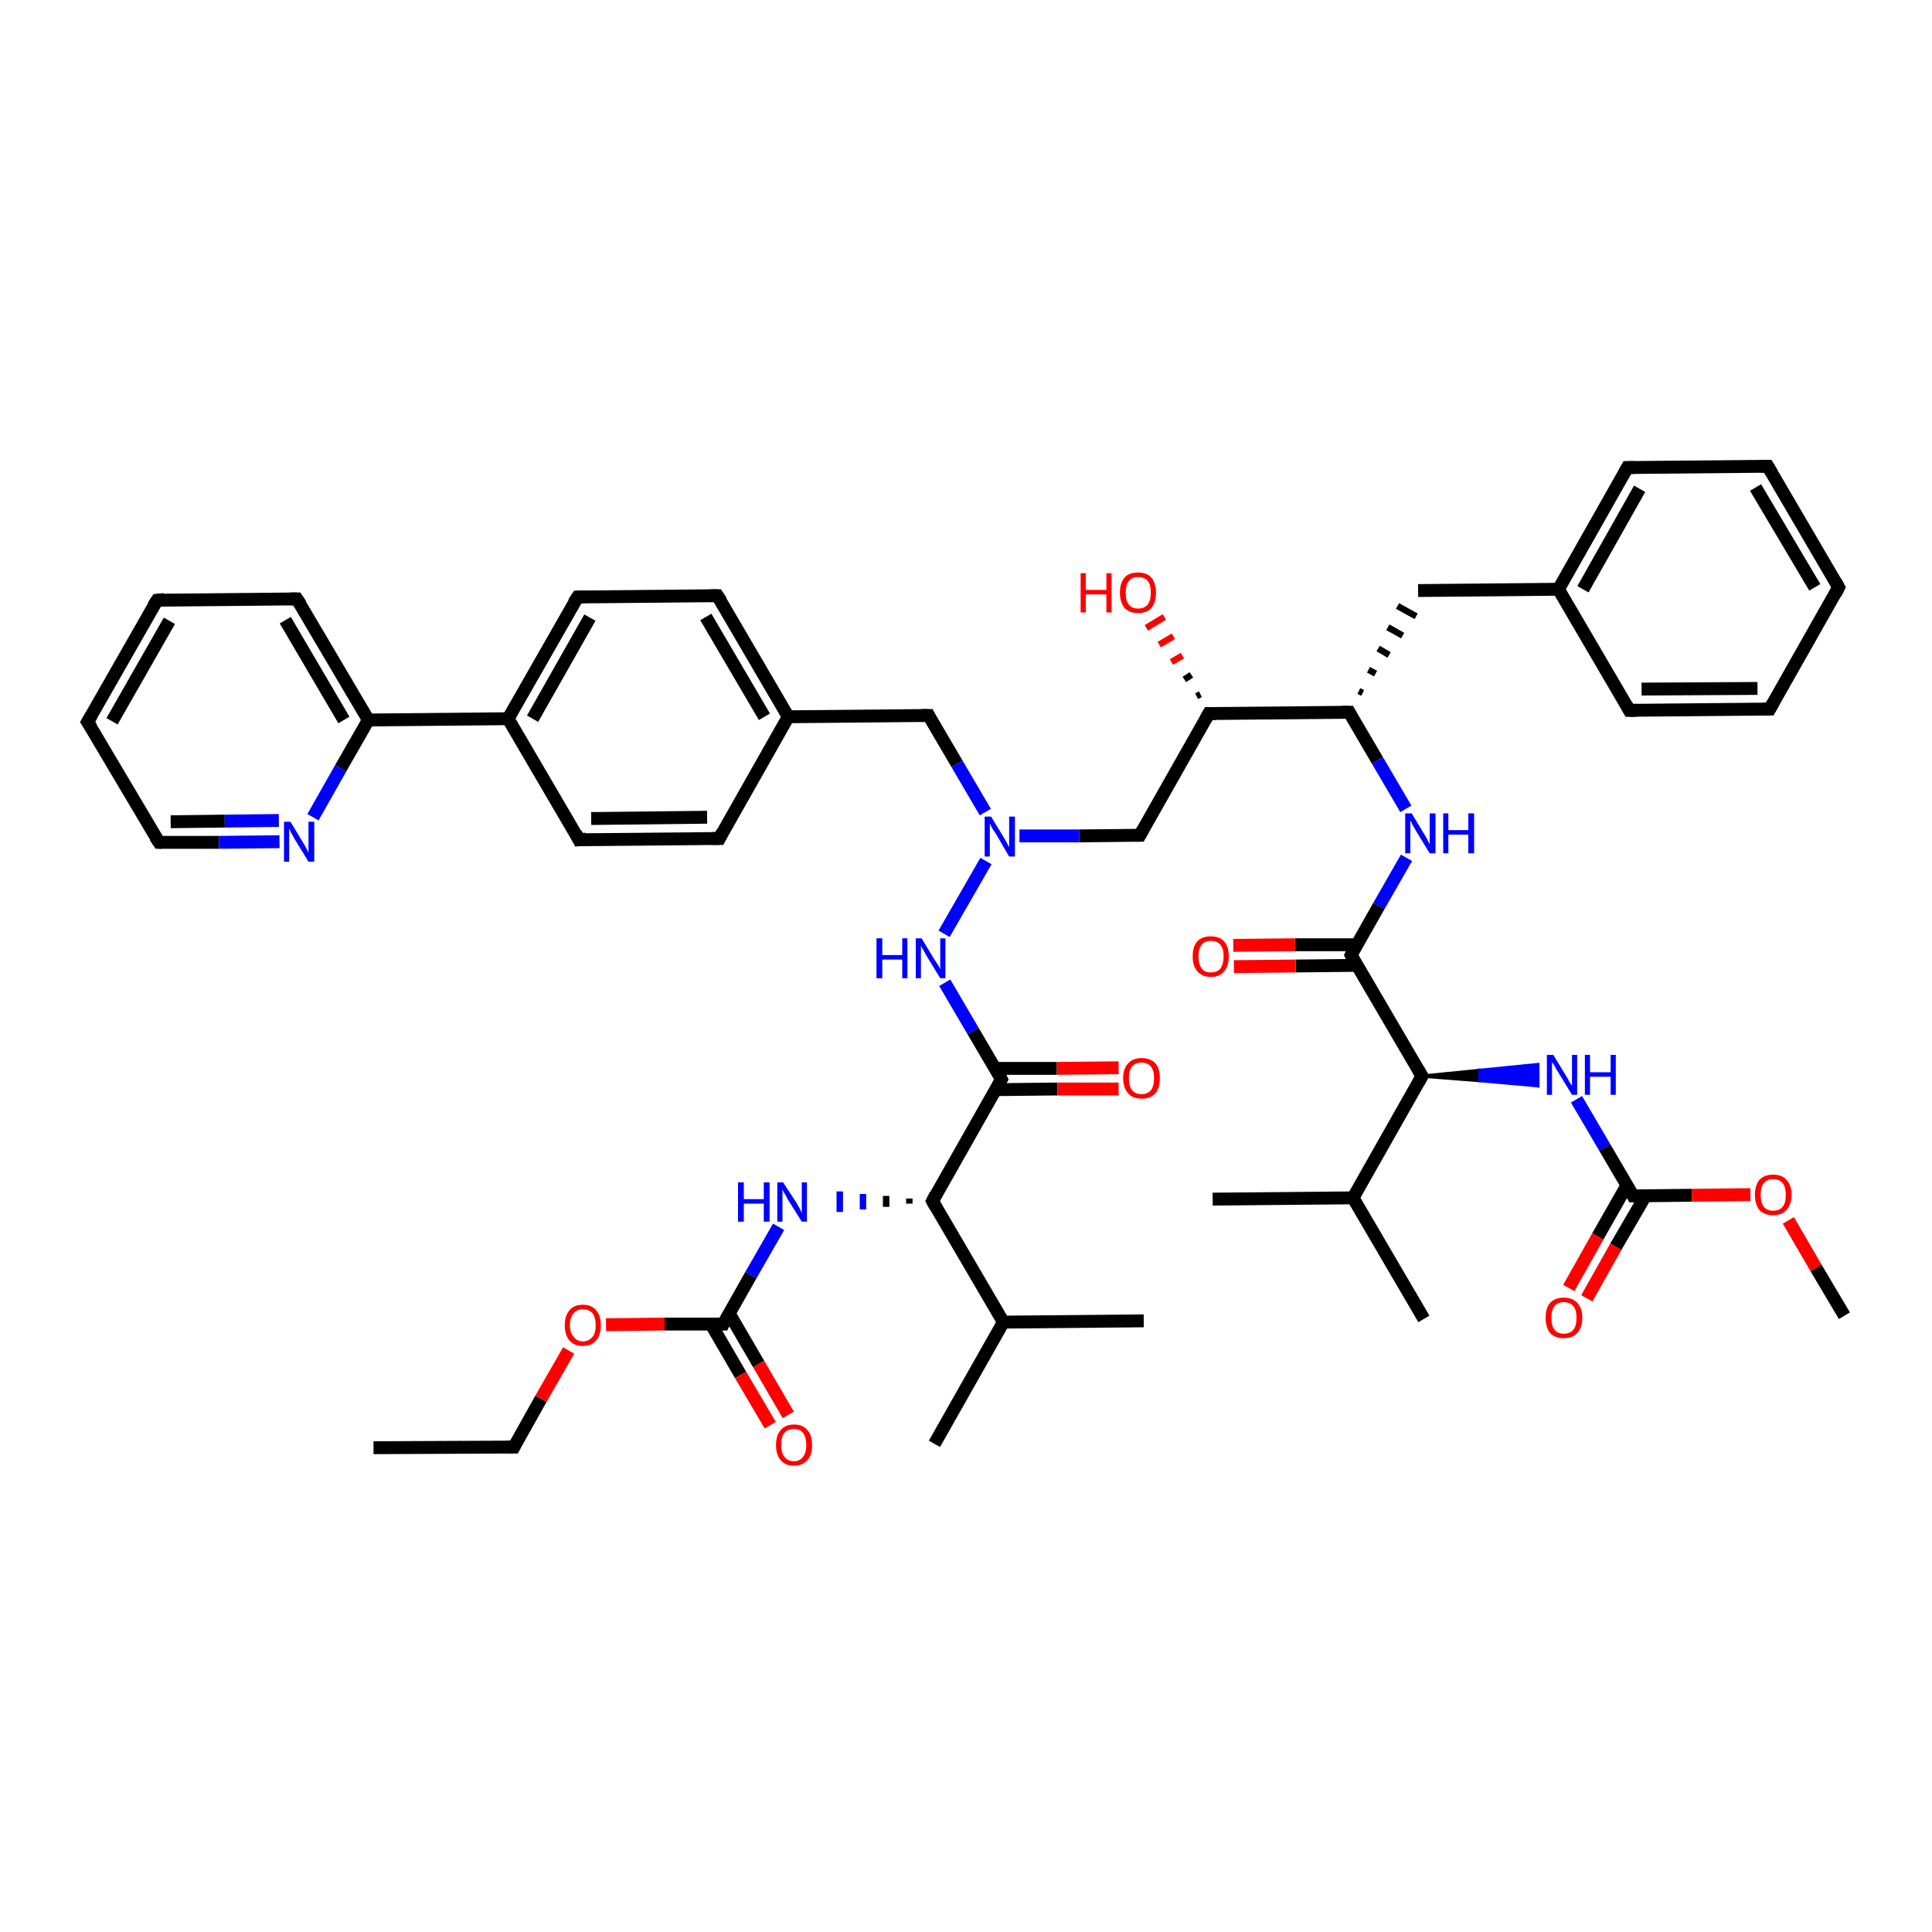 <?xml version='1.0' encoding='iso-8859-1'?>
<svg version='1.1' baseProfile='full'
              xmlns='http://www.w3.org/2000/svg'
                      xmlns:rdkit='http://www.rdkit.org/xml'
                      xmlns:xlink='http://www.w3.org/1999/xlink'
                  xml:space='preserve'
width='300px' height='300px' viewBox='0 0 300 300'>
<!-- END OF HEADER -->
<rect style='opacity:1.0;fill:#FFFFFF;stroke:none' width='300.0' height='300.0' x='0.0' y='0.0'> </rect>
<path class='bond-0 atom-0 atom-1' d='M 58.0,224.8 L 79.8,224.7' style='fill:none;fill-rule:evenodd;stroke:#000000;stroke-width:2.0px;stroke-linecap:butt;stroke-linejoin:miter;stroke-opacity:1' />
<path class='bond-1 atom-1 atom-2' d='M 79.8,224.7 L 84.0,217.2' style='fill:none;fill-rule:evenodd;stroke:#000000;stroke-width:2.0px;stroke-linecap:butt;stroke-linejoin:miter;stroke-opacity:1' />
<path class='bond-1 atom-1 atom-2' d='M 84.0,217.2 L 88.3,209.7' style='fill:none;fill-rule:evenodd;stroke:#FF0000;stroke-width:2.0px;stroke-linecap:butt;stroke-linejoin:miter;stroke-opacity:1' />
<path class='bond-2 atom-2 atom-3' d='M 94.1,205.7 L 103.2,205.6' style='fill:none;fill-rule:evenodd;stroke:#FF0000;stroke-width:2.0px;stroke-linecap:butt;stroke-linejoin:miter;stroke-opacity:1' />
<path class='bond-2 atom-2 atom-3' d='M 103.2,205.6 L 112.3,205.6' style='fill:none;fill-rule:evenodd;stroke:#000000;stroke-width:2.0px;stroke-linecap:butt;stroke-linejoin:miter;stroke-opacity:1' />
<path class='bond-3 atom-3 atom-4' d='M 110.4,205.6 L 115.0,213.5' style='fill:none;fill-rule:evenodd;stroke:#000000;stroke-width:2.0px;stroke-linecap:butt;stroke-linejoin:miter;stroke-opacity:1' />
<path class='bond-3 atom-3 atom-4' d='M 115.0,213.5 L 119.6,221.3' style='fill:none;fill-rule:evenodd;stroke:#FF0000;stroke-width:2.0px;stroke-linecap:butt;stroke-linejoin:miter;stroke-opacity:1' />
<path class='bond-3 atom-3 atom-4' d='M 113.2,203.9 L 117.8,211.8' style='fill:none;fill-rule:evenodd;stroke:#000000;stroke-width:2.0px;stroke-linecap:butt;stroke-linejoin:miter;stroke-opacity:1' />
<path class='bond-3 atom-3 atom-4' d='M 117.8,211.8 L 122.4,219.7' style='fill:none;fill-rule:evenodd;stroke:#FF0000;stroke-width:2.0px;stroke-linecap:butt;stroke-linejoin:miter;stroke-opacity:1' />
<path class='bond-4 atom-3 atom-5' d='M 112.3,205.6 L 116.6,198.0' style='fill:none;fill-rule:evenodd;stroke:#000000;stroke-width:2.0px;stroke-linecap:butt;stroke-linejoin:miter;stroke-opacity:1' />
<path class='bond-4 atom-3 atom-5' d='M 116.6,198.0 L 120.9,190.5' style='fill:none;fill-rule:evenodd;stroke:#0000FF;stroke-width:2.0px;stroke-linecap:butt;stroke-linejoin:miter;stroke-opacity:1' />
<path class='bond-5 atom-6 atom-5' d='M 141.2,186.1 L 141.2,186.9' style='fill:none;fill-rule:evenodd;stroke:#000000;stroke-width:1.0px;stroke-linecap:butt;stroke-linejoin:miter;stroke-opacity:1' />
<path class='bond-5 atom-6 atom-5' d='M 137.6,185.7 L 137.6,187.4' style='fill:none;fill-rule:evenodd;stroke:#000000;stroke-width:1.0px;stroke-linecap:butt;stroke-linejoin:miter;stroke-opacity:1' />
<path class='bond-5 atom-6 atom-5' d='M 134.0,185.4 L 134.0,187.8' style='fill:none;fill-rule:evenodd;stroke:#0000FF;stroke-width:1.0px;stroke-linecap:butt;stroke-linejoin:miter;stroke-opacity:1' />
<path class='bond-5 atom-6 atom-5' d='M 130.4,185.0 L 130.4,188.2' style='fill:none;fill-rule:evenodd;stroke:#0000FF;stroke-width:1.0px;stroke-linecap:butt;stroke-linejoin:miter;stroke-opacity:1' />
<path class='bond-6 atom-6 atom-7' d='M 144.8,186.5 L 155.8,205.3' style='fill:none;fill-rule:evenodd;stroke:#000000;stroke-width:2.0px;stroke-linecap:butt;stroke-linejoin:miter;stroke-opacity:1' />
<path class='bond-7 atom-7 atom-8' d='M 155.8,205.3 L 145.1,224.2' style='fill:none;fill-rule:evenodd;stroke:#000000;stroke-width:2.0px;stroke-linecap:butt;stroke-linejoin:miter;stroke-opacity:1' />
<path class='bond-8 atom-7 atom-9' d='M 155.8,205.3 L 177.6,205.1' style='fill:none;fill-rule:evenodd;stroke:#000000;stroke-width:2.0px;stroke-linecap:butt;stroke-linejoin:miter;stroke-opacity:1' />
<path class='bond-9 atom-6 atom-10' d='M 144.8,186.5 L 155.5,167.6' style='fill:none;fill-rule:evenodd;stroke:#000000;stroke-width:2.0px;stroke-linecap:butt;stroke-linejoin:miter;stroke-opacity:1' />
<path class='bond-10 atom-10 atom-11' d='M 154.6,169.2 L 164.2,169.1' style='fill:none;fill-rule:evenodd;stroke:#000000;stroke-width:2.0px;stroke-linecap:butt;stroke-linejoin:miter;stroke-opacity:1' />
<path class='bond-10 atom-10 atom-11' d='M 164.2,169.1 L 173.7,169.1' style='fill:none;fill-rule:evenodd;stroke:#FF0000;stroke-width:2.0px;stroke-linecap:butt;stroke-linejoin:miter;stroke-opacity:1' />
<path class='bond-10 atom-10 atom-11' d='M 154.6,165.9 L 164.1,165.9' style='fill:none;fill-rule:evenodd;stroke:#000000;stroke-width:2.0px;stroke-linecap:butt;stroke-linejoin:miter;stroke-opacity:1' />
<path class='bond-10 atom-10 atom-11' d='M 164.1,165.9 L 173.7,165.8' style='fill:none;fill-rule:evenodd;stroke:#FF0000;stroke-width:2.0px;stroke-linecap:butt;stroke-linejoin:miter;stroke-opacity:1' />
<path class='bond-11 atom-10 atom-12' d='M 155.5,167.6 L 151.1,160.1' style='fill:none;fill-rule:evenodd;stroke:#000000;stroke-width:2.0px;stroke-linecap:butt;stroke-linejoin:miter;stroke-opacity:1' />
<path class='bond-11 atom-10 atom-12' d='M 151.1,160.1 L 146.7,152.6' style='fill:none;fill-rule:evenodd;stroke:#0000FF;stroke-width:2.0px;stroke-linecap:butt;stroke-linejoin:miter;stroke-opacity:1' />
<path class='bond-12 atom-12 atom-13' d='M 146.6,145.0 L 153.1,133.7' style='fill:none;fill-rule:evenodd;stroke:#0000FF;stroke-width:2.0px;stroke-linecap:butt;stroke-linejoin:miter;stroke-opacity:1' />
<path class='bond-13 atom-13 atom-14' d='M 158.3,129.8 L 167.6,129.8' style='fill:none;fill-rule:evenodd;stroke:#0000FF;stroke-width:2.0px;stroke-linecap:butt;stroke-linejoin:miter;stroke-opacity:1' />
<path class='bond-13 atom-13 atom-14' d='M 167.6,129.8 L 177.0,129.7' style='fill:none;fill-rule:evenodd;stroke:#000000;stroke-width:2.0px;stroke-linecap:butt;stroke-linejoin:miter;stroke-opacity:1' />
<path class='bond-14 atom-14 atom-15' d='M 177.0,129.7 L 187.7,110.8' style='fill:none;fill-rule:evenodd;stroke:#000000;stroke-width:2.0px;stroke-linecap:butt;stroke-linejoin:miter;stroke-opacity:1' />
<path class='bond-15 atom-15 atom-16' d='M 185.8,108.1 L 186.4,107.8' style='fill:none;fill-rule:evenodd;stroke:#000000;stroke-width:1.0px;stroke-linecap:butt;stroke-linejoin:miter;stroke-opacity:1' />
<path class='bond-15 atom-15 atom-16' d='M 183.9,105.5 L 185.0,104.8' style='fill:none;fill-rule:evenodd;stroke:#000000;stroke-width:1.0px;stroke-linecap:butt;stroke-linejoin:miter;stroke-opacity:1' />
<path class='bond-15 atom-15 atom-16' d='M 181.9,102.8 L 183.6,101.8' style='fill:none;fill-rule:evenodd;stroke:#FF0000;stroke-width:1.0px;stroke-linecap:butt;stroke-linejoin:miter;stroke-opacity:1' />
<path class='bond-15 atom-15 atom-16' d='M 180.0,100.1 L 182.2,98.8' style='fill:none;fill-rule:evenodd;stroke:#FF0000;stroke-width:1.0px;stroke-linecap:butt;stroke-linejoin:miter;stroke-opacity:1' />
<path class='bond-15 atom-15 atom-16' d='M 178.0,97.5 L 180.8,95.8' style='fill:none;fill-rule:evenodd;stroke:#FF0000;stroke-width:1.0px;stroke-linecap:butt;stroke-linejoin:miter;stroke-opacity:1' />
<path class='bond-16 atom-15 atom-17' d='M 187.7,110.8 L 209.5,110.6' style='fill:none;fill-rule:evenodd;stroke:#000000;stroke-width:2.0px;stroke-linecap:butt;stroke-linejoin:miter;stroke-opacity:1' />
<path class='bond-17 atom-17 atom-18' d='M 211.6,107.6 L 211.0,107.3' style='fill:none;fill-rule:evenodd;stroke:#000000;stroke-width:1.0px;stroke-linecap:butt;stroke-linejoin:miter;stroke-opacity:1' />
<path class='bond-17 atom-17 atom-18' d='M 213.6,104.6 L 212.5,104.0' style='fill:none;fill-rule:evenodd;stroke:#000000;stroke-width:1.0px;stroke-linecap:butt;stroke-linejoin:miter;stroke-opacity:1' />
<path class='bond-17 atom-17 atom-18' d='M 215.7,101.7 L 214.0,100.7' style='fill:none;fill-rule:evenodd;stroke:#000000;stroke-width:1.0px;stroke-linecap:butt;stroke-linejoin:miter;stroke-opacity:1' />
<path class='bond-17 atom-17 atom-18' d='M 217.8,98.7 L 215.5,97.4' style='fill:none;fill-rule:evenodd;stroke:#000000;stroke-width:1.0px;stroke-linecap:butt;stroke-linejoin:miter;stroke-opacity:1' />
<path class='bond-17 atom-17 atom-18' d='M 219.9,95.7 L 217.0,94.1' style='fill:none;fill-rule:evenodd;stroke:#000000;stroke-width:1.0px;stroke-linecap:butt;stroke-linejoin:miter;stroke-opacity:1' />
<path class='bond-18 atom-18 atom-19' d='M 220.2,91.7 L 242.0,91.5' style='fill:none;fill-rule:evenodd;stroke:#000000;stroke-width:2.0px;stroke-linecap:butt;stroke-linejoin:miter;stroke-opacity:1' />
<path class='bond-19 atom-19 atom-20' d='M 242.0,91.5 L 252.7,72.6' style='fill:none;fill-rule:evenodd;stroke:#000000;stroke-width:2.0px;stroke-linecap:butt;stroke-linejoin:miter;stroke-opacity:1' />
<path class='bond-19 atom-19 atom-20' d='M 245.8,91.5 L 254.6,75.9' style='fill:none;fill-rule:evenodd;stroke:#000000;stroke-width:2.0px;stroke-linecap:butt;stroke-linejoin:miter;stroke-opacity:1' />
<path class='bond-20 atom-20 atom-21' d='M 252.7,72.6 L 274.5,72.4' style='fill:none;fill-rule:evenodd;stroke:#000000;stroke-width:2.0px;stroke-linecap:butt;stroke-linejoin:miter;stroke-opacity:1' />
<path class='bond-21 atom-21 atom-22' d='M 274.5,72.4 L 285.5,91.2' style='fill:none;fill-rule:evenodd;stroke:#000000;stroke-width:2.0px;stroke-linecap:butt;stroke-linejoin:miter;stroke-opacity:1' />
<path class='bond-21 atom-21 atom-22' d='M 272.6,75.7 L 281.8,91.2' style='fill:none;fill-rule:evenodd;stroke:#000000;stroke-width:2.0px;stroke-linecap:butt;stroke-linejoin:miter;stroke-opacity:1' />
<path class='bond-22 atom-22 atom-23' d='M 285.5,91.2 L 274.8,110.1' style='fill:none;fill-rule:evenodd;stroke:#000000;stroke-width:2.0px;stroke-linecap:butt;stroke-linejoin:miter;stroke-opacity:1' />
<path class='bond-23 atom-23 atom-24' d='M 274.8,110.1 L 253.0,110.3' style='fill:none;fill-rule:evenodd;stroke:#000000;stroke-width:2.0px;stroke-linecap:butt;stroke-linejoin:miter;stroke-opacity:1' />
<path class='bond-23 atom-23 atom-24' d='M 272.9,106.9 L 254.9,107.0' style='fill:none;fill-rule:evenodd;stroke:#000000;stroke-width:2.0px;stroke-linecap:butt;stroke-linejoin:miter;stroke-opacity:1' />
<path class='bond-24 atom-17 atom-25' d='M 209.5,110.6 L 213.9,118.1' style='fill:none;fill-rule:evenodd;stroke:#000000;stroke-width:2.0px;stroke-linecap:butt;stroke-linejoin:miter;stroke-opacity:1' />
<path class='bond-24 atom-17 atom-25' d='M 213.9,118.1 L 218.3,125.6' style='fill:none;fill-rule:evenodd;stroke:#0000FF;stroke-width:2.0px;stroke-linecap:butt;stroke-linejoin:miter;stroke-opacity:1' />
<path class='bond-25 atom-25 atom-26' d='M 218.4,133.2 L 214.1,140.7' style='fill:none;fill-rule:evenodd;stroke:#0000FF;stroke-width:2.0px;stroke-linecap:butt;stroke-linejoin:miter;stroke-opacity:1' />
<path class='bond-25 atom-25 atom-26' d='M 214.1,140.7 L 209.8,148.3' style='fill:none;fill-rule:evenodd;stroke:#000000;stroke-width:2.0px;stroke-linecap:butt;stroke-linejoin:miter;stroke-opacity:1' />
<path class='bond-26 atom-26 atom-27' d='M 210.7,146.7 L 201.1,146.7' style='fill:none;fill-rule:evenodd;stroke:#000000;stroke-width:2.0px;stroke-linecap:butt;stroke-linejoin:miter;stroke-opacity:1' />
<path class='bond-26 atom-26 atom-27' d='M 201.1,146.7 L 191.5,146.8' style='fill:none;fill-rule:evenodd;stroke:#FF0000;stroke-width:2.0px;stroke-linecap:butt;stroke-linejoin:miter;stroke-opacity:1' />
<path class='bond-26 atom-26 atom-27' d='M 210.7,149.9 L 201.2,150.0' style='fill:none;fill-rule:evenodd;stroke:#000000;stroke-width:2.0px;stroke-linecap:butt;stroke-linejoin:miter;stroke-opacity:1' />
<path class='bond-26 atom-26 atom-27' d='M 201.2,150.0 L 191.6,150.1' style='fill:none;fill-rule:evenodd;stroke:#FF0000;stroke-width:2.0px;stroke-linecap:butt;stroke-linejoin:miter;stroke-opacity:1' />
<path class='bond-27 atom-26 atom-28' d='M 209.8,148.3 L 220.8,167.1' style='fill:none;fill-rule:evenodd;stroke:#000000;stroke-width:2.0px;stroke-linecap:butt;stroke-linejoin:miter;stroke-opacity:1' />
<path class='bond-28 atom-28 atom-29' d='M 220.8,167.1 L 229.8,166.2 L 229.8,167.8 Z' style='fill:#000000;fill-rule:evenodd;fill-opacity:1;stroke:#000000;stroke-width:0.5px;stroke-linecap:butt;stroke-linejoin:miter;stroke-opacity:1;' />
<path class='bond-28 atom-28 atom-29' d='M 229.8,166.2 L 238.8,168.6 L 238.8,165.3 Z' style='fill:#0000FF;fill-rule:evenodd;fill-opacity:1;stroke:#0000FF;stroke-width:0.5px;stroke-linecap:butt;stroke-linejoin:miter;stroke-opacity:1;' />
<path class='bond-28 atom-28 atom-29' d='M 229.8,166.2 L 229.8,167.8 L 238.8,168.6 Z' style='fill:#0000FF;fill-rule:evenodd;fill-opacity:1;stroke:#0000FF;stroke-width:0.5px;stroke-linecap:butt;stroke-linejoin:miter;stroke-opacity:1;' />
<path class='bond-29 atom-29 atom-30' d='M 244.8,170.7 L 249.2,178.2' style='fill:none;fill-rule:evenodd;stroke:#0000FF;stroke-width:2.0px;stroke-linecap:butt;stroke-linejoin:miter;stroke-opacity:1' />
<path class='bond-29 atom-29 atom-30' d='M 249.2,178.2 L 253.6,185.7' style='fill:none;fill-rule:evenodd;stroke:#000000;stroke-width:2.0px;stroke-linecap:butt;stroke-linejoin:miter;stroke-opacity:1' />
<path class='bond-30 atom-30 atom-31' d='M 252.6,184.1 L 248.1,192.0' style='fill:none;fill-rule:evenodd;stroke:#000000;stroke-width:2.0px;stroke-linecap:butt;stroke-linejoin:miter;stroke-opacity:1' />
<path class='bond-30 atom-30 atom-31' d='M 248.1,192.0 L 243.6,200.0' style='fill:none;fill-rule:evenodd;stroke:#FF0000;stroke-width:2.0px;stroke-linecap:butt;stroke-linejoin:miter;stroke-opacity:1' />
<path class='bond-30 atom-30 atom-31' d='M 255.5,185.7 L 250.9,193.6' style='fill:none;fill-rule:evenodd;stroke:#000000;stroke-width:2.0px;stroke-linecap:butt;stroke-linejoin:miter;stroke-opacity:1' />
<path class='bond-30 atom-30 atom-31' d='M 250.9,193.6 L 246.4,201.6' style='fill:none;fill-rule:evenodd;stroke:#FF0000;stroke-width:2.0px;stroke-linecap:butt;stroke-linejoin:miter;stroke-opacity:1' />
<path class='bond-31 atom-30 atom-32' d='M 253.6,185.7 L 262.7,185.6' style='fill:none;fill-rule:evenodd;stroke:#000000;stroke-width:2.0px;stroke-linecap:butt;stroke-linejoin:miter;stroke-opacity:1' />
<path class='bond-31 atom-30 atom-32' d='M 262.7,185.6 L 271.8,185.5' style='fill:none;fill-rule:evenodd;stroke:#FF0000;stroke-width:2.0px;stroke-linecap:butt;stroke-linejoin:miter;stroke-opacity:1' />
<path class='bond-32 atom-32 atom-33' d='M 277.7,189.5 L 282.0,196.9' style='fill:none;fill-rule:evenodd;stroke:#FF0000;stroke-width:2.0px;stroke-linecap:butt;stroke-linejoin:miter;stroke-opacity:1' />
<path class='bond-32 atom-32 atom-33' d='M 282.0,196.9 L 286.4,204.3' style='fill:none;fill-rule:evenodd;stroke:#000000;stroke-width:2.0px;stroke-linecap:butt;stroke-linejoin:miter;stroke-opacity:1' />
<path class='bond-33 atom-28 atom-34' d='M 220.8,167.1 L 210.1,186.0' style='fill:none;fill-rule:evenodd;stroke:#000000;stroke-width:2.0px;stroke-linecap:butt;stroke-linejoin:miter;stroke-opacity:1' />
<path class='bond-34 atom-34 atom-35' d='M 210.1,186.0 L 221.1,204.8' style='fill:none;fill-rule:evenodd;stroke:#000000;stroke-width:2.0px;stroke-linecap:butt;stroke-linejoin:miter;stroke-opacity:1' />
<path class='bond-35 atom-34 atom-36' d='M 210.1,186.0 L 188.3,186.2' style='fill:none;fill-rule:evenodd;stroke:#000000;stroke-width:2.0px;stroke-linecap:butt;stroke-linejoin:miter;stroke-opacity:1' />
<path class='bond-36 atom-13 atom-37' d='M 153.0,126.1 L 148.6,118.6' style='fill:none;fill-rule:evenodd;stroke:#0000FF;stroke-width:2.0px;stroke-linecap:butt;stroke-linejoin:miter;stroke-opacity:1' />
<path class='bond-36 atom-13 atom-37' d='M 148.6,118.6 L 144.2,111.1' style='fill:none;fill-rule:evenodd;stroke:#000000;stroke-width:2.0px;stroke-linecap:butt;stroke-linejoin:miter;stroke-opacity:1' />
<path class='bond-37 atom-37 atom-38' d='M 144.2,111.1 L 122.4,111.3' style='fill:none;fill-rule:evenodd;stroke:#000000;stroke-width:2.0px;stroke-linecap:butt;stroke-linejoin:miter;stroke-opacity:1' />
<path class='bond-38 atom-38 atom-39' d='M 122.4,111.3 L 111.4,92.5' style='fill:none;fill-rule:evenodd;stroke:#000000;stroke-width:2.0px;stroke-linecap:butt;stroke-linejoin:miter;stroke-opacity:1' />
<path class='bond-38 atom-38 atom-39' d='M 118.7,111.3 L 109.6,95.8' style='fill:none;fill-rule:evenodd;stroke:#000000;stroke-width:2.0px;stroke-linecap:butt;stroke-linejoin:miter;stroke-opacity:1' />
<path class='bond-39 atom-39 atom-40' d='M 111.4,92.5 L 89.7,92.7' style='fill:none;fill-rule:evenodd;stroke:#000000;stroke-width:2.0px;stroke-linecap:butt;stroke-linejoin:miter;stroke-opacity:1' />
<path class='bond-40 atom-40 atom-41' d='M 89.7,92.7 L 78.9,111.6' style='fill:none;fill-rule:evenodd;stroke:#000000;stroke-width:2.0px;stroke-linecap:butt;stroke-linejoin:miter;stroke-opacity:1' />
<path class='bond-40 atom-40 atom-41' d='M 91.6,95.9 L 82.7,111.6' style='fill:none;fill-rule:evenodd;stroke:#000000;stroke-width:2.0px;stroke-linecap:butt;stroke-linejoin:miter;stroke-opacity:1' />
<path class='bond-41 atom-41 atom-42' d='M 78.9,111.6 L 89.9,130.4' style='fill:none;fill-rule:evenodd;stroke:#000000;stroke-width:2.0px;stroke-linecap:butt;stroke-linejoin:miter;stroke-opacity:1' />
<path class='bond-42 atom-42 atom-43' d='M 89.9,130.4 L 111.7,130.2' style='fill:none;fill-rule:evenodd;stroke:#000000;stroke-width:2.0px;stroke-linecap:butt;stroke-linejoin:miter;stroke-opacity:1' />
<path class='bond-42 atom-42 atom-43' d='M 91.8,127.1 L 109.8,126.9' style='fill:none;fill-rule:evenodd;stroke:#000000;stroke-width:2.0px;stroke-linecap:butt;stroke-linejoin:miter;stroke-opacity:1' />
<path class='bond-43 atom-41 atom-44' d='M 78.9,111.6 L 57.2,111.8' style='fill:none;fill-rule:evenodd;stroke:#000000;stroke-width:2.0px;stroke-linecap:butt;stroke-linejoin:miter;stroke-opacity:1' />
<path class='bond-44 atom-44 atom-45' d='M 57.2,111.8 L 46.1,93.0' style='fill:none;fill-rule:evenodd;stroke:#000000;stroke-width:2.0px;stroke-linecap:butt;stroke-linejoin:miter;stroke-opacity:1' />
<path class='bond-44 atom-44 atom-45' d='M 53.4,111.8 L 44.3,96.3' style='fill:none;fill-rule:evenodd;stroke:#000000;stroke-width:2.0px;stroke-linecap:butt;stroke-linejoin:miter;stroke-opacity:1' />
<path class='bond-45 atom-45 atom-46' d='M 46.1,93.0 L 24.4,93.2' style='fill:none;fill-rule:evenodd;stroke:#000000;stroke-width:2.0px;stroke-linecap:butt;stroke-linejoin:miter;stroke-opacity:1' />
<path class='bond-46 atom-46 atom-47' d='M 24.4,93.2 L 13.6,112.1' style='fill:none;fill-rule:evenodd;stroke:#000000;stroke-width:2.0px;stroke-linecap:butt;stroke-linejoin:miter;stroke-opacity:1' />
<path class='bond-46 atom-46 atom-47' d='M 26.3,96.4 L 17.4,112.0' style='fill:none;fill-rule:evenodd;stroke:#000000;stroke-width:2.0px;stroke-linecap:butt;stroke-linejoin:miter;stroke-opacity:1' />
<path class='bond-47 atom-47 atom-48' d='M 13.6,112.1 L 24.7,130.8' style='fill:none;fill-rule:evenodd;stroke:#000000;stroke-width:2.0px;stroke-linecap:butt;stroke-linejoin:miter;stroke-opacity:1' />
<path class='bond-48 atom-48 atom-49' d='M 24.7,130.8 L 34.0,130.8' style='fill:none;fill-rule:evenodd;stroke:#000000;stroke-width:2.0px;stroke-linecap:butt;stroke-linejoin:miter;stroke-opacity:1' />
<path class='bond-48 atom-48 atom-49' d='M 34.0,130.8 L 43.4,130.7' style='fill:none;fill-rule:evenodd;stroke:#0000FF;stroke-width:2.0px;stroke-linecap:butt;stroke-linejoin:miter;stroke-opacity:1' />
<path class='bond-48 atom-48 atom-49' d='M 26.5,127.6 L 34.9,127.5' style='fill:none;fill-rule:evenodd;stroke:#000000;stroke-width:2.0px;stroke-linecap:butt;stroke-linejoin:miter;stroke-opacity:1' />
<path class='bond-48 atom-48 atom-49' d='M 34.9,127.5 L 43.3,127.4' style='fill:none;fill-rule:evenodd;stroke:#0000FF;stroke-width:2.0px;stroke-linecap:butt;stroke-linejoin:miter;stroke-opacity:1' />
<path class='bond-49 atom-24 atom-19' d='M 253.0,110.3 L 242.0,91.5' style='fill:none;fill-rule:evenodd;stroke:#000000;stroke-width:2.0px;stroke-linecap:butt;stroke-linejoin:miter;stroke-opacity:1' />
<path class='bond-50 atom-43 atom-38' d='M 111.7,130.2 L 122.4,111.3' style='fill:none;fill-rule:evenodd;stroke:#000000;stroke-width:2.0px;stroke-linecap:butt;stroke-linejoin:miter;stroke-opacity:1' />
<path class='bond-51 atom-49 atom-44' d='M 48.6,126.9 L 52.9,119.3' style='fill:none;fill-rule:evenodd;stroke:#0000FF;stroke-width:2.0px;stroke-linecap:butt;stroke-linejoin:miter;stroke-opacity:1' />
<path class='bond-51 atom-49 atom-44' d='M 52.9,119.3 L 57.2,111.8' style='fill:none;fill-rule:evenodd;stroke:#000000;stroke-width:2.0px;stroke-linecap:butt;stroke-linejoin:miter;stroke-opacity:1' />
<path d='M 78.7,224.7 L 79.8,224.7 L 80.0,224.3' style='fill:none;stroke:#000000;stroke-width:2.0px;stroke-linecap:butt;stroke-linejoin:miter;stroke-opacity:1;' />
<path d='M 111.8,205.6 L 112.3,205.6 L 112.5,205.2' style='fill:none;stroke:#000000;stroke-width:2.0px;stroke-linecap:butt;stroke-linejoin:miter;stroke-opacity:1;' />
<path d='M 145.3,187.4 L 144.8,186.5 L 145.3,185.5' style='fill:none;stroke:#000000;stroke-width:2.0px;stroke-linecap:butt;stroke-linejoin:miter;stroke-opacity:1;' />
<path d='M 155.0,168.5 L 155.5,167.6 L 155.3,167.2' style='fill:none;stroke:#000000;stroke-width:2.0px;stroke-linecap:butt;stroke-linejoin:miter;stroke-opacity:1;' />
<path d='M 176.5,129.7 L 177.0,129.7 L 177.5,128.8' style='fill:none;stroke:#000000;stroke-width:2.0px;stroke-linecap:butt;stroke-linejoin:miter;stroke-opacity:1;' />
<path d='M 187.2,111.7 L 187.7,110.8 L 188.8,110.8' style='fill:none;stroke:#000000;stroke-width:2.0px;stroke-linecap:butt;stroke-linejoin:miter;stroke-opacity:1;' />
<path d='M 208.4,110.6 L 209.5,110.6 L 209.7,111.0' style='fill:none;stroke:#000000;stroke-width:2.0px;stroke-linecap:butt;stroke-linejoin:miter;stroke-opacity:1;' />
<path d='M 252.2,73.5 L 252.7,72.6 L 253.8,72.6' style='fill:none;stroke:#000000;stroke-width:2.0px;stroke-linecap:butt;stroke-linejoin:miter;stroke-opacity:1;' />
<path d='M 273.4,72.4 L 274.5,72.4 L 275.1,73.4' style='fill:none;stroke:#000000;stroke-width:2.0px;stroke-linecap:butt;stroke-linejoin:miter;stroke-opacity:1;' />
<path d='M 285.0,90.3 L 285.5,91.2 L 285.0,92.2' style='fill:none;stroke:#000000;stroke-width:2.0px;stroke-linecap:butt;stroke-linejoin:miter;stroke-opacity:1;' />
<path d='M 275.3,109.2 L 274.8,110.1 L 273.7,110.1' style='fill:none;stroke:#000000;stroke-width:2.0px;stroke-linecap:butt;stroke-linejoin:miter;stroke-opacity:1;' />
<path d='M 254.1,110.3 L 253.0,110.3 L 252.5,109.4' style='fill:none;stroke:#000000;stroke-width:2.0px;stroke-linecap:butt;stroke-linejoin:miter;stroke-opacity:1;' />
<path d='M 210.0,147.9 L 209.8,148.3 L 210.3,149.3' style='fill:none;stroke:#000000;stroke-width:2.0px;stroke-linecap:butt;stroke-linejoin:miter;stroke-opacity:1;' />
<path d='M 220.2,166.1 L 220.8,167.1 L 220.3,168.0' style='fill:none;stroke:#000000;stroke-width:2.0px;stroke-linecap:butt;stroke-linejoin:miter;stroke-opacity:1;' />
<path d='M 253.4,185.3 L 253.6,185.7 L 254.0,185.7' style='fill:none;stroke:#000000;stroke-width:2.0px;stroke-linecap:butt;stroke-linejoin:miter;stroke-opacity:1;' />
<path d='M 144.4,111.5 L 144.2,111.1 L 143.1,111.1' style='fill:none;stroke:#000000;stroke-width:2.0px;stroke-linecap:butt;stroke-linejoin:miter;stroke-opacity:1;' />
<path d='M 112.0,93.4 L 111.4,92.5 L 110.3,92.5' style='fill:none;stroke:#000000;stroke-width:2.0px;stroke-linecap:butt;stroke-linejoin:miter;stroke-opacity:1;' />
<path d='M 90.8,92.7 L 89.7,92.7 L 89.1,93.6' style='fill:none;stroke:#000000;stroke-width:2.0px;stroke-linecap:butt;stroke-linejoin:miter;stroke-opacity:1;' />
<path d='M 89.4,129.4 L 89.9,130.4 L 91.0,130.3' style='fill:none;stroke:#000000;stroke-width:2.0px;stroke-linecap:butt;stroke-linejoin:miter;stroke-opacity:1;' />
<path d='M 110.6,130.2 L 111.7,130.2 L 112.2,129.2' style='fill:none;stroke:#000000;stroke-width:2.0px;stroke-linecap:butt;stroke-linejoin:miter;stroke-opacity:1;' />
<path d='M 46.7,93.9 L 46.1,93.0 L 45.1,93.0' style='fill:none;stroke:#000000;stroke-width:2.0px;stroke-linecap:butt;stroke-linejoin:miter;stroke-opacity:1;' />
<path d='M 25.5,93.1 L 24.4,93.2 L 23.8,94.1' style='fill:none;stroke:#000000;stroke-width:2.0px;stroke-linecap:butt;stroke-linejoin:miter;stroke-opacity:1;' />
<path d='M 14.2,111.1 L 13.6,112.1 L 14.2,113.0' style='fill:none;stroke:#000000;stroke-width:2.0px;stroke-linecap:butt;stroke-linejoin:miter;stroke-opacity:1;' />
<path d='M 24.1,129.9 L 24.7,130.8 L 25.1,130.8' style='fill:none;stroke:#000000;stroke-width:2.0px;stroke-linecap:butt;stroke-linejoin:miter;stroke-opacity:1;' />
<path class='atom-2' d='M 87.7 205.8
Q 87.7 204.3, 88.4 203.5
Q 89.1 202.6, 90.5 202.6
Q 91.9 202.6, 92.6 203.5
Q 93.3 204.3, 93.3 205.8
Q 93.3 207.3, 92.6 208.1
Q 91.9 209.0, 90.5 209.0
Q 89.1 209.0, 88.4 208.1
Q 87.7 207.3, 87.7 205.8
M 90.5 208.3
Q 91.4 208.3, 92.0 207.6
Q 92.5 207.0, 92.5 205.8
Q 92.5 204.6, 92.0 203.9
Q 91.4 203.3, 90.5 203.3
Q 89.6 203.3, 89.1 203.9
Q 88.5 204.5, 88.5 205.8
Q 88.5 207.0, 89.1 207.6
Q 89.6 208.3, 90.5 208.3
' fill='#FF0000'/>
<path class='atom-4' d='M 120.5 224.4
Q 120.5 222.9, 121.2 222.1
Q 121.9 221.2, 123.3 221.2
Q 124.7 221.2, 125.4 222.1
Q 126.1 222.9, 126.1 224.4
Q 126.1 225.9, 125.4 226.7
Q 124.6 227.6, 123.3 227.6
Q 121.9 227.6, 121.2 226.7
Q 120.5 225.9, 120.5 224.4
M 123.3 226.9
Q 124.2 226.9, 124.7 226.2
Q 125.2 225.6, 125.2 224.4
Q 125.2 223.2, 124.7 222.5
Q 124.2 221.9, 123.3 221.9
Q 122.3 221.9, 121.8 222.5
Q 121.3 223.1, 121.3 224.4
Q 121.3 225.6, 121.8 226.2
Q 122.3 226.9, 123.3 226.9
' fill='#FF0000'/>
<path class='atom-5' d='M 114.6 183.6
L 115.5 183.6
L 115.5 186.2
L 118.6 186.2
L 118.6 183.6
L 119.5 183.6
L 119.5 189.7
L 118.6 189.7
L 118.6 186.9
L 115.5 186.9
L 115.5 189.7
L 114.6 189.7
L 114.6 183.6
' fill='#0000FF'/>
<path class='atom-5' d='M 121.6 183.6
L 123.7 186.8
Q 123.9 187.2, 124.2 187.7
Q 124.5 188.3, 124.5 188.4
L 124.5 183.6
L 125.3 183.6
L 125.3 189.7
L 124.5 189.7
L 122.3 186.2
Q 122.1 185.7, 121.8 185.3
Q 121.5 184.8, 121.5 184.6
L 121.5 189.7
L 120.7 189.7
L 120.7 183.6
L 121.6 183.6
' fill='#0000FF'/>
<path class='atom-11' d='M 174.4 167.4
Q 174.4 165.9, 175.2 165.1
Q 175.9 164.3, 177.3 164.3
Q 178.6 164.3, 179.4 165.1
Q 180.1 165.9, 180.1 167.4
Q 180.1 168.9, 179.4 169.8
Q 178.6 170.6, 177.3 170.6
Q 175.9 170.6, 175.2 169.8
Q 174.4 168.9, 174.4 167.4
M 177.3 169.9
Q 178.2 169.9, 178.7 169.3
Q 179.2 168.7, 179.2 167.4
Q 179.2 166.2, 178.7 165.6
Q 178.2 165.0, 177.3 165.0
Q 176.3 165.0, 175.8 165.6
Q 175.3 166.2, 175.3 167.4
Q 175.3 168.7, 175.8 169.3
Q 176.3 169.9, 177.3 169.9
' fill='#FF0000'/>
<path class='atom-12' d='M 136.1 145.7
L 137.0 145.7
L 137.0 148.3
L 140.1 148.3
L 140.1 145.7
L 140.9 145.7
L 140.9 151.9
L 140.1 151.9
L 140.1 149.0
L 137.0 149.0
L 137.0 151.9
L 136.1 151.9
L 136.1 145.7
' fill='#0000FF'/>
<path class='atom-12' d='M 143.1 145.7
L 145.1 149.0
Q 145.3 149.3, 145.7 149.9
Q 146.0 150.5, 146.0 150.5
L 146.0 145.7
L 146.8 145.7
L 146.8 151.9
L 146.0 151.9
L 143.8 148.3
Q 143.6 147.9, 143.3 147.4
Q 143.0 146.9, 143.0 146.8
L 143.0 151.9
L 142.2 151.9
L 142.2 145.7
L 143.1 145.7
' fill='#0000FF'/>
<path class='atom-13' d='M 153.9 126.8
L 155.9 130.1
Q 156.1 130.4, 156.4 131.0
Q 156.7 131.5, 156.7 131.6
L 156.7 126.8
L 157.6 126.8
L 157.6 133.0
L 156.7 133.0
L 154.6 129.4
Q 154.3 129.0, 154.0 128.5
Q 153.8 128.0, 153.7 127.9
L 153.7 133.0
L 152.9 133.0
L 152.9 126.8
L 153.9 126.8
' fill='#0000FF'/>
<path class='atom-16' d='M 167.8 89.0
L 168.6 89.0
L 168.6 91.6
L 171.8 91.6
L 171.8 89.0
L 172.6 89.0
L 172.6 95.1
L 171.8 95.1
L 171.8 92.3
L 168.6 92.3
L 168.6 95.1
L 167.8 95.1
L 167.8 89.0
' fill='#FF0000'/>
<path class='atom-16' d='M 173.9 92.0
Q 173.9 90.6, 174.6 89.7
Q 175.3 88.9, 176.7 88.9
Q 178.1 88.9, 178.8 89.7
Q 179.5 90.6, 179.5 92.0
Q 179.5 93.5, 178.8 94.4
Q 178.1 95.2, 176.7 95.2
Q 175.4 95.2, 174.6 94.4
Q 173.9 93.5, 173.9 92.0
M 176.7 94.5
Q 177.7 94.5, 178.2 93.9
Q 178.7 93.3, 178.7 92.0
Q 178.7 90.8, 178.2 90.2
Q 177.7 89.6, 176.7 89.6
Q 175.8 89.6, 175.3 90.2
Q 174.8 90.8, 174.8 92.0
Q 174.8 93.3, 175.3 93.9
Q 175.8 94.5, 176.7 94.5
' fill='#FF0000'/>
<path class='atom-25' d='M 219.2 126.3
L 221.2 129.6
Q 221.4 129.9, 221.7 130.5
Q 222.0 131.1, 222.0 131.1
L 222.0 126.3
L 222.9 126.3
L 222.9 132.5
L 222.0 132.5
L 219.8 128.9
Q 219.6 128.5, 219.3 128.0
Q 219.1 127.5, 219.0 127.4
L 219.0 132.5
L 218.2 132.5
L 218.2 126.3
L 219.2 126.3
' fill='#0000FF'/>
<path class='atom-25' d='M 224.1 126.3
L 224.9 126.3
L 224.9 128.9
L 228.0 128.9
L 228.0 126.3
L 228.9 126.3
L 228.9 132.5
L 228.0 132.5
L 228.0 129.6
L 224.9 129.6
L 224.9 132.5
L 224.1 132.5
L 224.1 126.3
' fill='#0000FF'/>
<path class='atom-27' d='M 185.2 148.5
Q 185.2 147.0, 185.9 146.2
Q 186.6 145.4, 188.0 145.4
Q 189.4 145.4, 190.1 146.2
Q 190.8 147.0, 190.8 148.5
Q 190.8 150.0, 190.1 150.8
Q 189.4 151.7, 188.0 151.7
Q 186.7 151.7, 185.9 150.8
Q 185.2 150.0, 185.2 148.5
M 188.0 151.0
Q 189.0 151.0, 189.5 150.4
Q 190.0 149.7, 190.0 148.5
Q 190.0 147.3, 189.5 146.7
Q 189.0 146.1, 188.0 146.1
Q 187.1 146.1, 186.6 146.7
Q 186.1 147.3, 186.1 148.5
Q 186.1 149.7, 186.6 150.4
Q 187.1 151.0, 188.0 151.0
' fill='#FF0000'/>
<path class='atom-29' d='M 241.2 163.8
L 243.2 167.1
Q 243.4 167.4, 243.7 168.0
Q 244.1 168.6, 244.1 168.6
L 244.1 163.8
L 244.9 163.8
L 244.9 170.0
L 244.1 170.0
L 241.9 166.4
Q 241.6 166.0, 241.4 165.5
Q 241.1 165.1, 241.0 164.9
L 241.0 170.0
L 240.2 170.0
L 240.2 163.8
L 241.2 163.8
' fill='#0000FF'/>
<path class='atom-29' d='M 246.1 163.8
L 246.9 163.8
L 246.9 166.5
L 250.1 166.5
L 250.1 163.8
L 250.9 163.8
L 250.9 170.0
L 250.1 170.0
L 250.1 167.2
L 246.9 167.2
L 246.9 170.0
L 246.1 170.0
L 246.1 163.8
' fill='#0000FF'/>
<path class='atom-31' d='M 240.0 204.6
Q 240.0 203.1, 240.7 202.3
Q 241.5 201.5, 242.8 201.5
Q 244.2 201.5, 244.9 202.3
Q 245.7 203.1, 245.7 204.6
Q 245.7 206.1, 244.9 207.0
Q 244.2 207.8, 242.8 207.8
Q 241.5 207.8, 240.7 207.0
Q 240.0 206.1, 240.0 204.6
M 242.8 207.1
Q 243.8 207.1, 244.3 206.5
Q 244.8 205.9, 244.8 204.6
Q 244.8 203.4, 244.3 202.8
Q 243.8 202.2, 242.8 202.2
Q 241.9 202.2, 241.4 202.8
Q 240.9 203.4, 240.9 204.6
Q 240.9 205.9, 241.4 206.5
Q 241.9 207.1, 242.8 207.1
' fill='#FF0000'/>
<path class='atom-32' d='M 272.5 185.5
Q 272.5 184.1, 273.2 183.2
Q 274.0 182.4, 275.3 182.4
Q 276.7 182.4, 277.4 183.2
Q 278.2 184.1, 278.2 185.5
Q 278.2 187.0, 277.4 187.9
Q 276.7 188.7, 275.3 188.7
Q 274.0 188.7, 273.2 187.9
Q 272.5 187.0, 272.5 185.5
M 275.3 188.0
Q 276.3 188.0, 276.8 187.4
Q 277.3 186.8, 277.3 185.5
Q 277.3 184.3, 276.8 183.7
Q 276.3 183.1, 275.3 183.1
Q 274.4 183.1, 273.9 183.7
Q 273.4 184.3, 273.4 185.5
Q 273.4 186.8, 273.9 187.4
Q 274.4 188.0, 275.3 188.0
' fill='#FF0000'/>
<path class='atom-49' d='M 45.1 127.6
L 47.1 130.9
Q 47.3 131.2, 47.6 131.8
Q 47.9 132.4, 47.9 132.4
L 47.9 127.6
L 48.8 127.6
L 48.8 133.8
L 47.9 133.8
L 45.7 130.2
Q 45.5 129.8, 45.2 129.3
Q 45.0 128.8, 44.9 128.7
L 44.9 133.8
L 44.1 133.8
L 44.1 127.6
L 45.1 127.6
' fill='#0000FF'/>
</svg>
